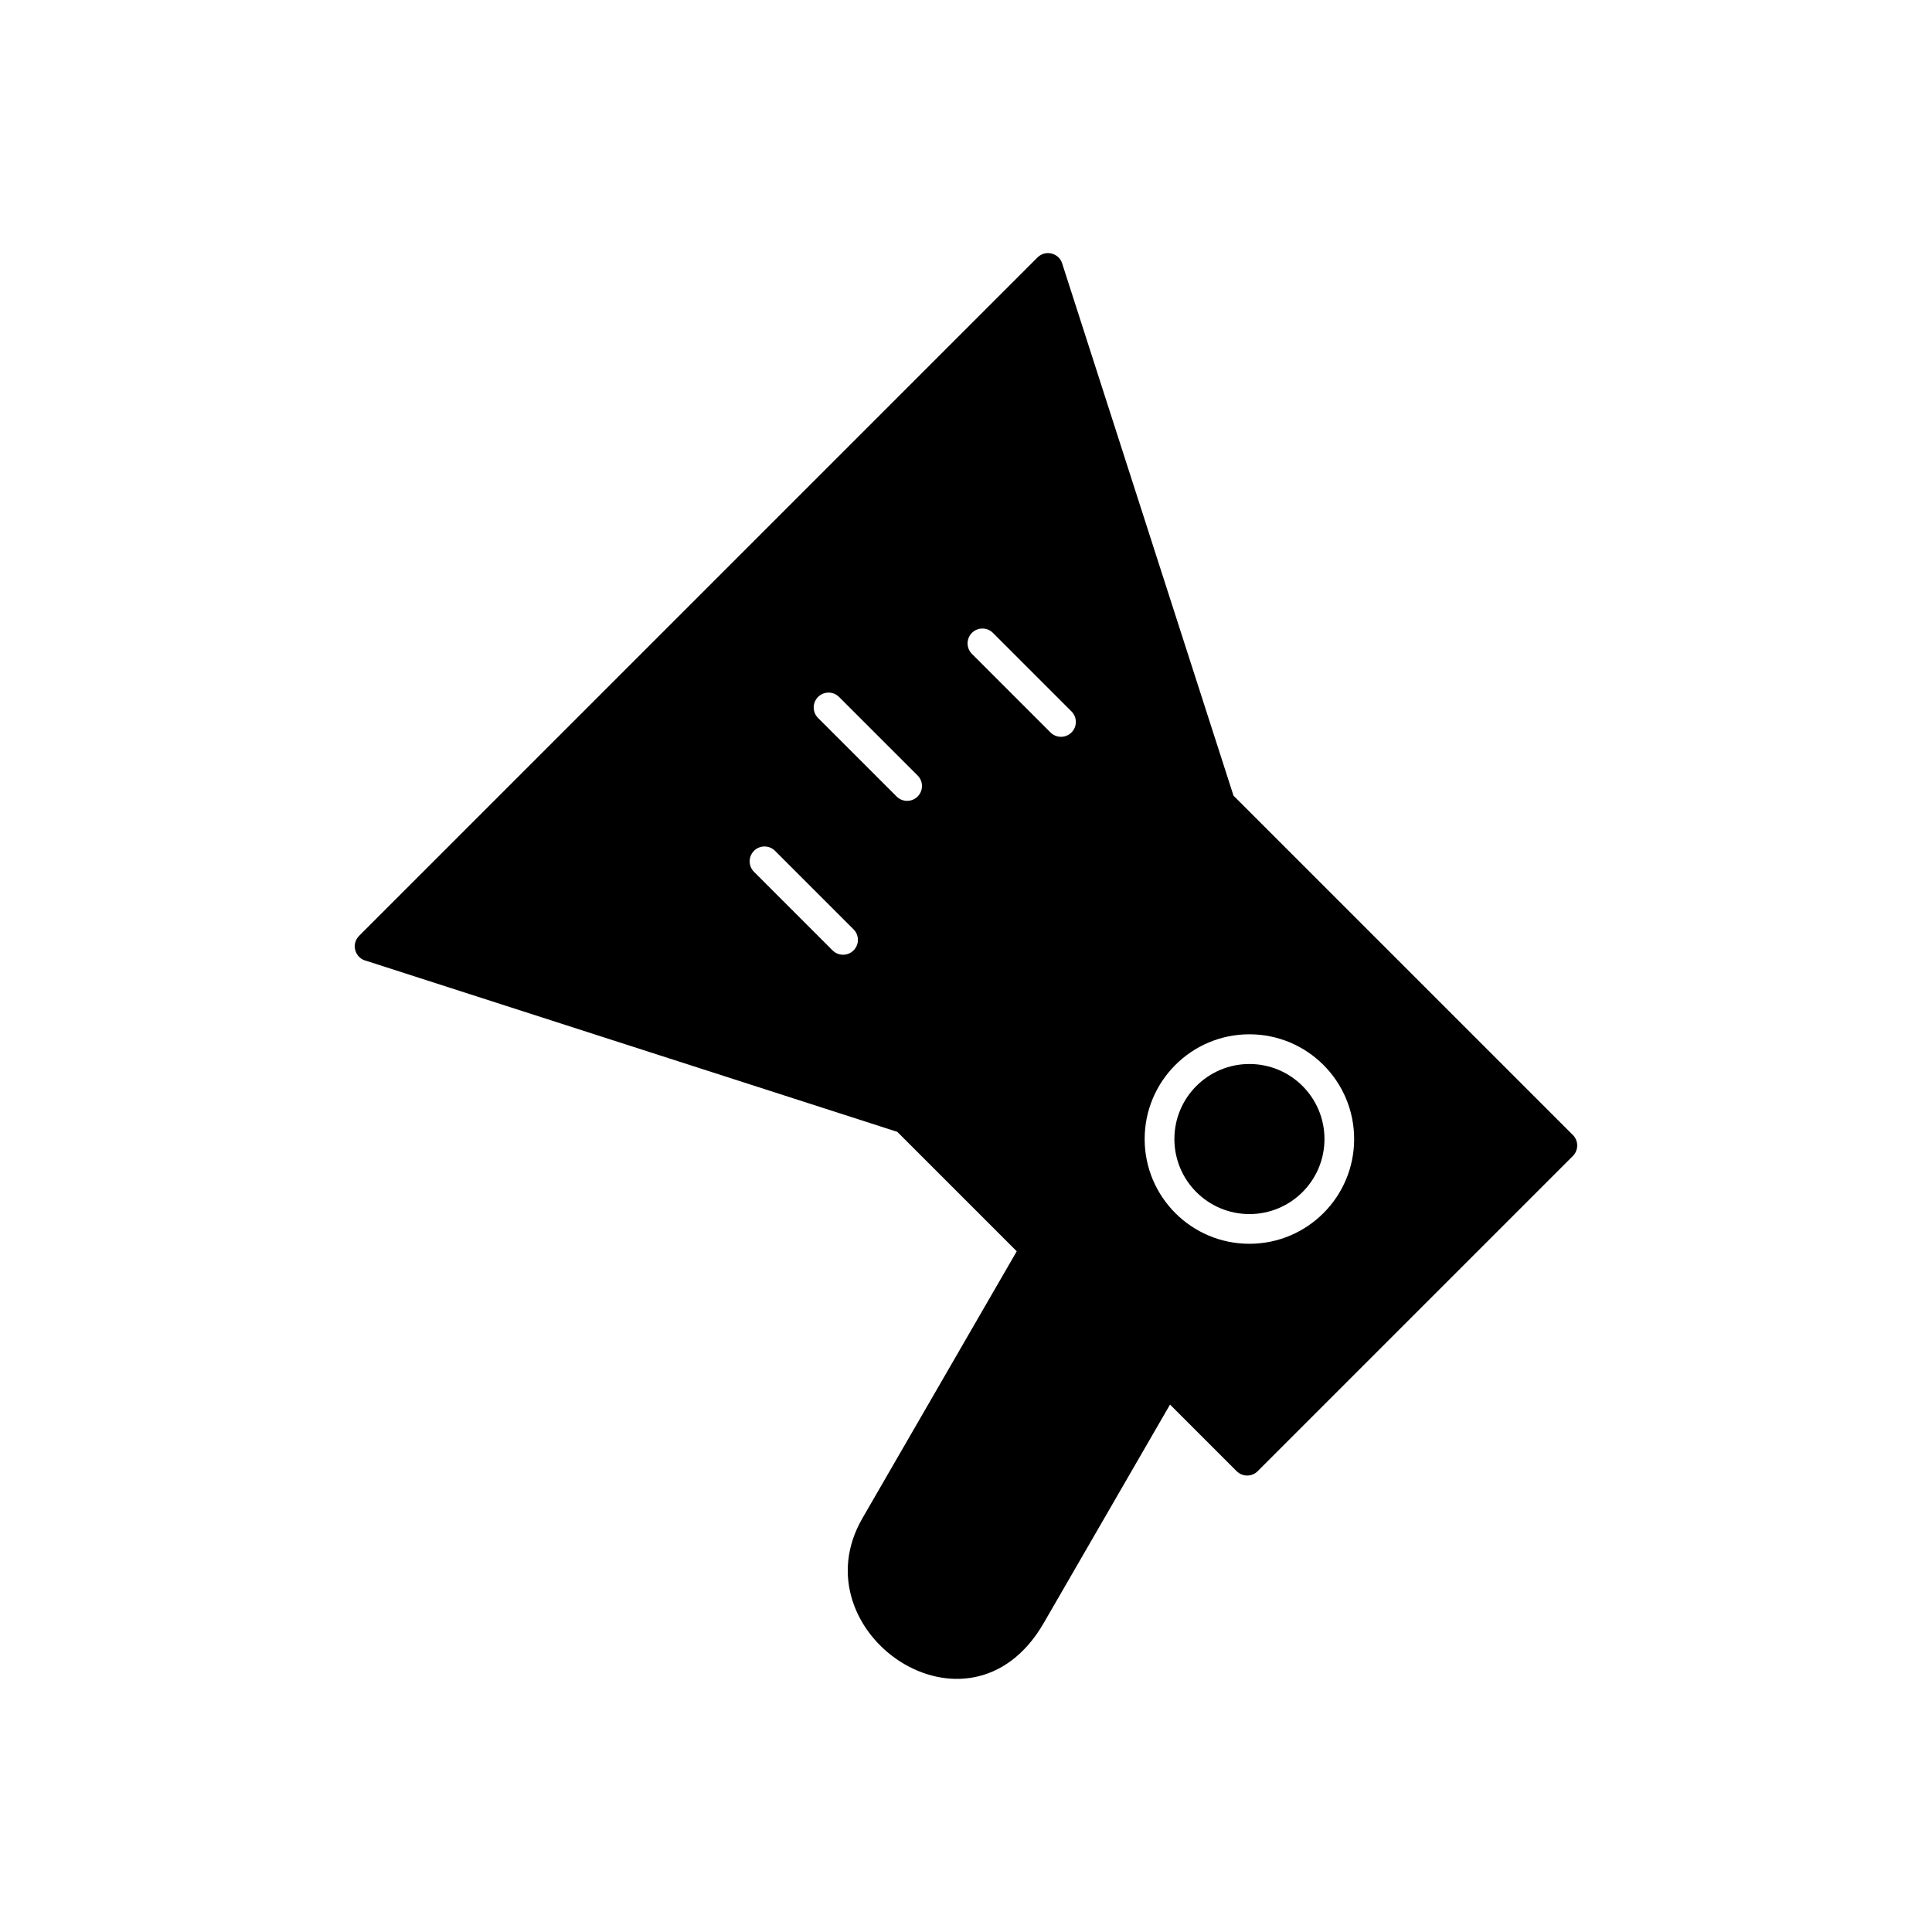 <?xml version="1.0" encoding="UTF-8"?>
<!-- Uploaded to: ICON Repo, www.svgrepo.com, Generator: ICON Repo Mixer Tools -->
<svg fill="#000000" width="800px" height="800px" version="1.1" viewBox="144 144 512 512" xmlns="http://www.w3.org/2000/svg">
 <g>
  <path d="m456 512.89-1.43-5.367-34.812-34.98c-1.875-1.086-4.277-0.445-5.367 1.43l-41.84 72.375c-17.422 30.137 28.262 61.996 48.043 27.781l35.402-61.238z"/>
  <path d="m471.73 533.88c1.535 1.535 4.031 1.535 5.566 0l83.527-83.527c1.539-1.539 1.539-4.066-0.023-5.59l-89.91-89.91-45.41-141.05c-0.922-2.867-4.562-3.641-6.594-1.512l-179.72 179.72c-2.199 2.199-1.078 5.918 1.879 6.613l140.75 45.328c33.75 33.75 64.992 64.992 89.934 89.934zm-24.383-88.023c0-7.664 3.109-14.605 8.129-19.629 5.023-5.023 11.961-8.129 19.629-8.129 7.664 0 14.605 3.109 19.629 8.129 5.023 5.023 8.129 11.961 8.129 19.629 0 7.664-3.109 14.605-8.129 19.629-5.023 5.023-11.961 8.129-19.629 8.129-7.664 0-14.605-3.106-19.629-8.129-5.023-5.023-8.129-11.961-8.129-19.629zm-77.141-49.996c-1.535 1.535-4.027 1.535-5.566 0l-20.82-20.82c-1.535-1.535-1.535-4.027 0-5.566 1.535-1.535 4.027-1.535 5.566 0l20.82 20.82c1.535 1.535 1.535 4.027 0 5.566zm52.188-57.754-20.824-20.824c-1.535-1.535-1.535-4.027 0-5.566 1.535-1.535 4.027-1.535 5.566 0l20.824 20.824c1.535 1.535 1.535 4.027 0 5.566-1.535 1.535-4.027 1.535-5.566 0zm-35.211 16.977c-1.535 1.535-4.027 1.535-5.566 0l-20.824-20.82c-1.535-1.535-1.535-4.027 0-5.566 1.535-1.535 4.027-1.535 5.566 0l20.824 20.82c1.535 1.535 1.535 4.027 0 5.566z" fill-rule="evenodd"/>
  <path d="m461.05 459.92c3.598 3.598 8.57 5.824 14.062 5.824 5.492 0 10.465-2.227 14.062-5.824 3.598-3.598 5.824-8.57 5.824-14.062 0-5.492-2.227-10.465-5.824-14.062-3.598-3.598-8.57-5.824-14.062-5.824-5.492 0-10.465 2.227-14.062 5.824-3.598 3.598-5.824 8.57-5.824 14.062 0 5.492 2.227 10.465 5.824 14.062z" fill-rule="evenodd"/>
 </g>
</svg>